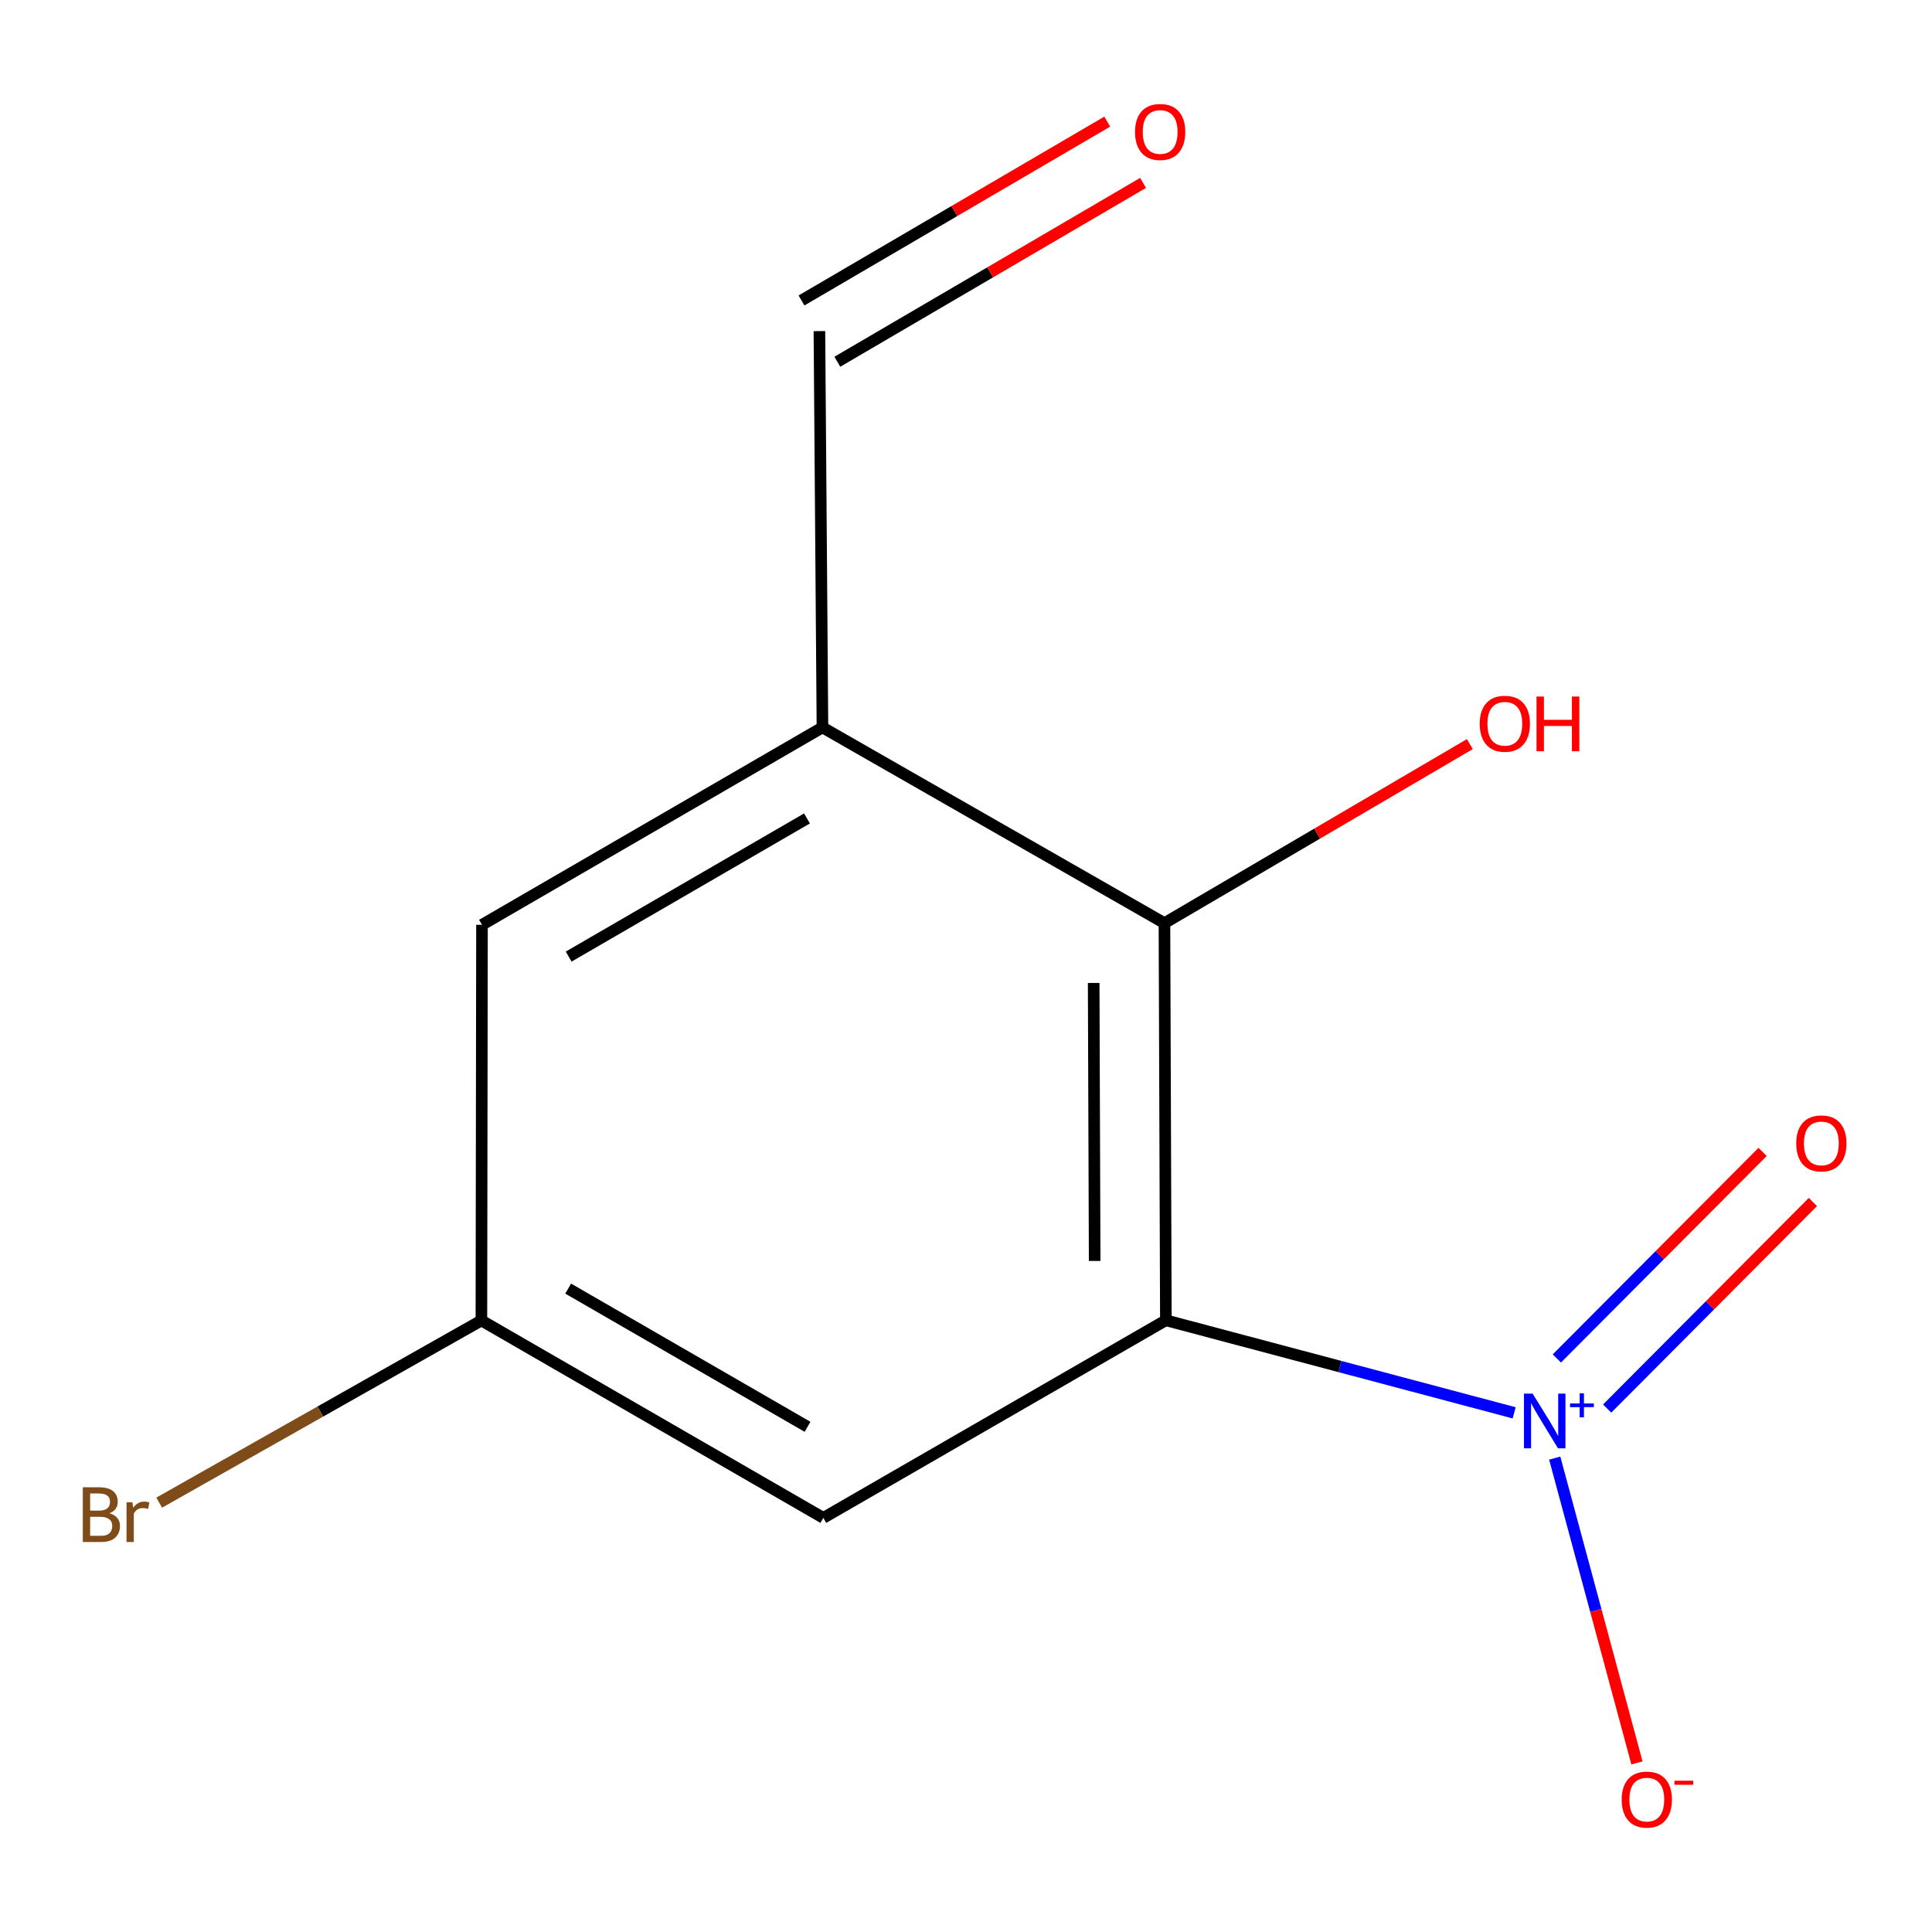 <?xml version='1.0' encoding='iso-8859-1'?>
<svg version='1.1' baseProfile='full'
              xmlns='http://www.w3.org/2000/svg'
                      xmlns:rdkit='http://www.rdkit.org/xml'
                      xmlns:xlink='http://www.w3.org/1999/xlink'
                  xml:space='preserve'
width='1000px' height='1000px' viewBox='0 0 1000 1000'>
<!-- END OF HEADER -->
<rect style='opacity:1.0;fill:#FFFFFF;stroke:none' width='1000' height='1000' x='0' y='0'> </rect>
<path class='bond-9' d='M 249.477,478.673 L 425.699,376.508' style='fill:none;fill-rule:evenodd;stroke:#000000;stroke-width:6px;stroke-linecap:butt;stroke-linejoin:miter;stroke-opacity:1' />
<path class='bond-9' d='M 294.339,495.135 L 417.694,423.62' style='fill:none;fill-rule:evenodd;stroke:#000000;stroke-width:6px;stroke-linecap:butt;stroke-linejoin:miter;stroke-opacity:1' />
<path class='bond-10' d='M 249.477,478.673 L 249.171,683.472' style='fill:none;fill-rule:evenodd;stroke:#000000;stroke-width:6px;stroke-linecap:butt;stroke-linejoin:miter;stroke-opacity:1' />
<path class='bond-4' d='M 249.171,683.472 L 165.787,730.617' style='fill:none;fill-rule:evenodd;stroke:#000000;stroke-width:6px;stroke-linecap:butt;stroke-linejoin:miter;stroke-opacity:1' />
<path class='bond-4' d='M 165.787,730.617 L 82.404,777.761' style='fill:none;fill-rule:evenodd;stroke:#7F4C19;stroke-width:6px;stroke-linecap:butt;stroke-linejoin:miter;stroke-opacity:1' />
<path class='bond-7' d='M 249.171,683.472 L 426.148,785.657' style='fill:none;fill-rule:evenodd;stroke:#000000;stroke-width:6px;stroke-linecap:butt;stroke-linejoin:miter;stroke-opacity:1' />
<path class='bond-7' d='M 294.09,666.98 L 417.974,738.51' style='fill:none;fill-rule:evenodd;stroke:#000000;stroke-width:6px;stroke-linecap:butt;stroke-linejoin:miter;stroke-opacity:1' />
<path class='bond-1' d='M 426.148,785.657 L 603.451,683.37' style='fill:none;fill-rule:evenodd;stroke:#000000;stroke-width:6px;stroke-linecap:butt;stroke-linejoin:miter;stroke-opacity:1' />
<path class='bond-5' d='M 603.451,683.37 L 602.716,477.816' style='fill:none;fill-rule:evenodd;stroke:#000000;stroke-width:6px;stroke-linecap:butt;stroke-linejoin:miter;stroke-opacity:1' />
<path class='bond-5' d='M 566.599,652.668 L 566.084,508.78' style='fill:none;fill-rule:evenodd;stroke:#000000;stroke-width:6px;stroke-linecap:butt;stroke-linejoin:miter;stroke-opacity:1' />
<path class='bond-6' d='M 603.451,683.37 L 693.587,707.325' style='fill:none;fill-rule:evenodd;stroke:#000000;stroke-width:6px;stroke-linecap:butt;stroke-linejoin:miter;stroke-opacity:1' />
<path class='bond-6' d='M 693.587,707.325 L 783.722,731.281' style='fill:none;fill-rule:evenodd;stroke:#0000FF;stroke-width:6px;stroke-linecap:butt;stroke-linejoin:miter;stroke-opacity:1' />
<path class='bond-3' d='M 602.716,477.816 L 681.754,431.479' style='fill:none;fill-rule:evenodd;stroke:#000000;stroke-width:6px;stroke-linecap:butt;stroke-linejoin:miter;stroke-opacity:1' />
<path class='bond-3' d='M 681.754,431.479 L 760.791,385.143' style='fill:none;fill-rule:evenodd;stroke:#FF0000;stroke-width:6px;stroke-linecap:butt;stroke-linejoin:miter;stroke-opacity:1' />
<path class='bond-8' d='M 602.716,477.816 L 425.699,376.508' style='fill:none;fill-rule:evenodd;stroke:#000000;stroke-width:6px;stroke-linecap:butt;stroke-linejoin:miter;stroke-opacity:1' />
<path class='bond-0' d='M 425.699,376.508 L 424.127,171.383' style='fill:none;fill-rule:evenodd;stroke:#000000;stroke-width:6px;stroke-linecap:butt;stroke-linejoin:miter;stroke-opacity:1' />
<path class='bond-2' d='M 433.403,187.24 L 512.531,140.954' style='fill:none;fill-rule:evenodd;stroke:#000000;stroke-width:6px;stroke-linecap:butt;stroke-linejoin:miter;stroke-opacity:1' />
<path class='bond-2' d='M 512.531,140.954 L 591.659,94.668' style='fill:none;fill-rule:evenodd;stroke:#FF0000;stroke-width:6px;stroke-linecap:butt;stroke-linejoin:miter;stroke-opacity:1' />
<path class='bond-2' d='M 414.851,155.525 L 493.979,109.239' style='fill:none;fill-rule:evenodd;stroke:#000000;stroke-width:6px;stroke-linecap:butt;stroke-linejoin:miter;stroke-opacity:1' />
<path class='bond-2' d='M 493.979,109.239 L 573.107,62.952' style='fill:none;fill-rule:evenodd;stroke:#FF0000;stroke-width:6px;stroke-linecap:butt;stroke-linejoin:miter;stroke-opacity:1' />
<path class='bond-11' d='M 804.722,754.716 L 826.004,833.602' style='fill:none;fill-rule:evenodd;stroke:#0000FF;stroke-width:6px;stroke-linecap:butt;stroke-linejoin:miter;stroke-opacity:1' />
<path class='bond-11' d='M 826.004,833.602 L 847.285,912.488' style='fill:none;fill-rule:evenodd;stroke:#FF0000;stroke-width:6px;stroke-linecap:butt;stroke-linejoin:miter;stroke-opacity:1' />
<path class='bond-12' d='M 831.856,729.068 L 885.106,675.613' style='fill:none;fill-rule:evenodd;stroke:#0000FF;stroke-width:6px;stroke-linecap:butt;stroke-linejoin:miter;stroke-opacity:1' />
<path class='bond-12' d='M 885.106,675.613 L 938.355,622.159' style='fill:none;fill-rule:evenodd;stroke:#FF0000;stroke-width:6px;stroke-linecap:butt;stroke-linejoin:miter;stroke-opacity:1' />
<path class='bond-12' d='M 805.826,703.137 L 859.075,649.682' style='fill:none;fill-rule:evenodd;stroke:#0000FF;stroke-width:6px;stroke-linecap:butt;stroke-linejoin:miter;stroke-opacity:1' />
<path class='bond-12' d='M 859.075,649.682 L 912.324,596.228' style='fill:none;fill-rule:evenodd;stroke:#FF0000;stroke-width:6px;stroke-linecap:butt;stroke-linejoin:miter;stroke-opacity:1' />
<path  class='atom-7' d='M 587.491 68.298
Q 587.491 61.498, 590.851 57.698
Q 594.211 53.898, 600.491 53.898
Q 606.771 53.898, 610.131 57.698
Q 613.491 61.498, 613.491 68.298
Q 613.491 75.178, 610.091 79.098
Q 606.691 82.978, 600.491 82.978
Q 594.251 82.978, 590.851 79.098
Q 587.491 75.218, 587.491 68.298
M 600.491 79.778
Q 604.811 79.778, 607.131 76.898
Q 609.491 73.978, 609.491 68.298
Q 609.491 62.738, 607.131 59.938
Q 604.811 57.098, 600.491 57.098
Q 596.171 57.098, 593.811 59.898
Q 591.491 62.698, 591.491 68.298
Q 591.491 74.018, 593.811 76.898
Q 596.171 79.778, 600.491 79.778
' fill='#FF0000'/>
<path  class='atom-8' d='M 765.897 374.608
Q 765.897 367.808, 769.257 364.008
Q 772.617 360.208, 778.897 360.208
Q 785.177 360.208, 788.537 364.008
Q 791.897 367.808, 791.897 374.608
Q 791.897 381.488, 788.497 385.408
Q 785.097 389.288, 778.897 389.288
Q 772.657 389.288, 769.257 385.408
Q 765.897 381.528, 765.897 374.608
M 778.897 386.088
Q 783.217 386.088, 785.537 383.208
Q 787.897 380.288, 787.897 374.608
Q 787.897 369.048, 785.537 366.248
Q 783.217 363.408, 778.897 363.408
Q 774.577 363.408, 772.217 366.208
Q 769.897 369.008, 769.897 374.608
Q 769.897 380.328, 772.217 383.208
Q 774.577 386.088, 778.897 386.088
' fill='#FF0000'/>
<path  class='atom-8' d='M 795.297 360.528
L 799.137 360.528
L 799.137 372.568
L 813.617 372.568
L 813.617 360.528
L 817.457 360.528
L 817.457 388.848
L 813.617 388.848
L 813.617 375.768
L 799.137 375.768
L 799.137 388.848
L 795.297 388.848
L 795.297 360.528
' fill='#FF0000'/>
<path  class='atom-9' d='M 56.618 783.263
Q 59.338 784.023, 60.698 785.703
Q 62.098 787.343, 62.098 789.783
Q 62.098 793.703, 59.578 795.943
Q 57.098 798.143, 52.378 798.143
L 42.858 798.143
L 42.858 769.823
L 51.218 769.823
Q 56.058 769.823, 58.498 771.783
Q 60.938 773.743, 60.938 777.343
Q 60.938 781.623, 56.618 783.263
M 46.658 773.023
L 46.658 781.903
L 51.218 781.903
Q 54.018 781.903, 55.458 780.783
Q 56.938 779.623, 56.938 777.343
Q 56.938 773.023, 51.218 773.023
L 46.658 773.023
M 52.378 794.943
Q 55.138 794.943, 56.618 793.623
Q 58.098 792.303, 58.098 789.783
Q 58.098 787.463, 56.458 786.303
Q 54.858 785.103, 51.778 785.103
L 46.658 785.103
L 46.658 794.943
L 52.378 794.943
' fill='#7F4C19'/>
<path  class='atom-9' d='M 68.538 777.583
L 68.978 780.423
Q 71.138 777.223, 74.658 777.223
Q 75.778 777.223, 77.298 777.623
L 76.698 780.983
Q 74.978 780.583, 74.018 780.583
Q 72.338 780.583, 71.218 781.263
Q 70.138 781.903, 69.258 783.463
L 69.258 798.143
L 65.498 798.143
L 65.498 777.583
L 68.538 777.583
' fill='#7F4C19'/>
<path  class='atom-10' d='M 793.274 721.323
L 802.554 736.323
Q 803.474 737.803, 804.954 740.483
Q 806.434 743.163, 806.514 743.323
L 806.514 721.323
L 810.274 721.323
L 810.274 749.643
L 806.394 749.643
L 796.434 733.243
Q 795.274 731.323, 794.034 729.123
Q 792.834 726.923, 792.474 726.243
L 792.474 749.643
L 788.794 749.643
L 788.794 721.323
L 793.274 721.323
' fill='#0000FF'/>
<path  class='atom-10' d='M 812.65 726.428
L 817.64 726.428
L 817.64 721.174
L 819.857 721.174
L 819.857 726.428
L 824.979 726.428
L 824.979 728.329
L 819.857 728.329
L 819.857 733.609
L 817.64 733.609
L 817.64 728.329
L 812.65 728.329
L 812.65 726.428
' fill='#0000FF'/>
<path  class='atom-11' d='M 839.382 931.462
Q 839.382 924.662, 842.742 920.862
Q 846.102 917.062, 852.382 917.062
Q 858.662 917.062, 862.022 920.862
Q 865.382 924.662, 865.382 931.462
Q 865.382 938.342, 861.982 942.262
Q 858.582 946.142, 852.382 946.142
Q 846.142 946.142, 842.742 942.262
Q 839.382 938.382, 839.382 931.462
M 852.382 942.942
Q 856.702 942.942, 859.022 940.062
Q 861.382 937.142, 861.382 931.462
Q 861.382 925.902, 859.022 923.102
Q 856.702 920.262, 852.382 920.262
Q 848.062 920.262, 845.702 923.062
Q 843.382 925.862, 843.382 931.462
Q 843.382 937.182, 845.702 940.062
Q 848.062 942.942, 852.382 942.942
' fill='#FF0000'/>
<path  class='atom-11' d='M 866.702 921.685
L 876.391 921.685
L 876.391 923.797
L 866.702 923.797
L 866.702 921.685
' fill='#FF0000'/>
<path  class='atom-12' d='M 929.728 591.818
Q 929.728 585.018, 933.088 581.218
Q 936.448 577.418, 942.728 577.418
Q 949.008 577.418, 952.368 581.218
Q 955.728 585.018, 955.728 591.818
Q 955.728 598.698, 952.328 602.618
Q 948.928 606.498, 942.728 606.498
Q 936.488 606.498, 933.088 602.618
Q 929.728 598.738, 929.728 591.818
M 942.728 603.298
Q 947.048 603.298, 949.368 600.418
Q 951.728 597.498, 951.728 591.818
Q 951.728 586.258, 949.368 583.458
Q 947.048 580.618, 942.728 580.618
Q 938.408 580.618, 936.048 583.418
Q 933.728 586.218, 933.728 591.818
Q 933.728 597.538, 936.048 600.418
Q 938.408 603.298, 942.728 603.298
' fill='#FF0000'/>
</svg>
